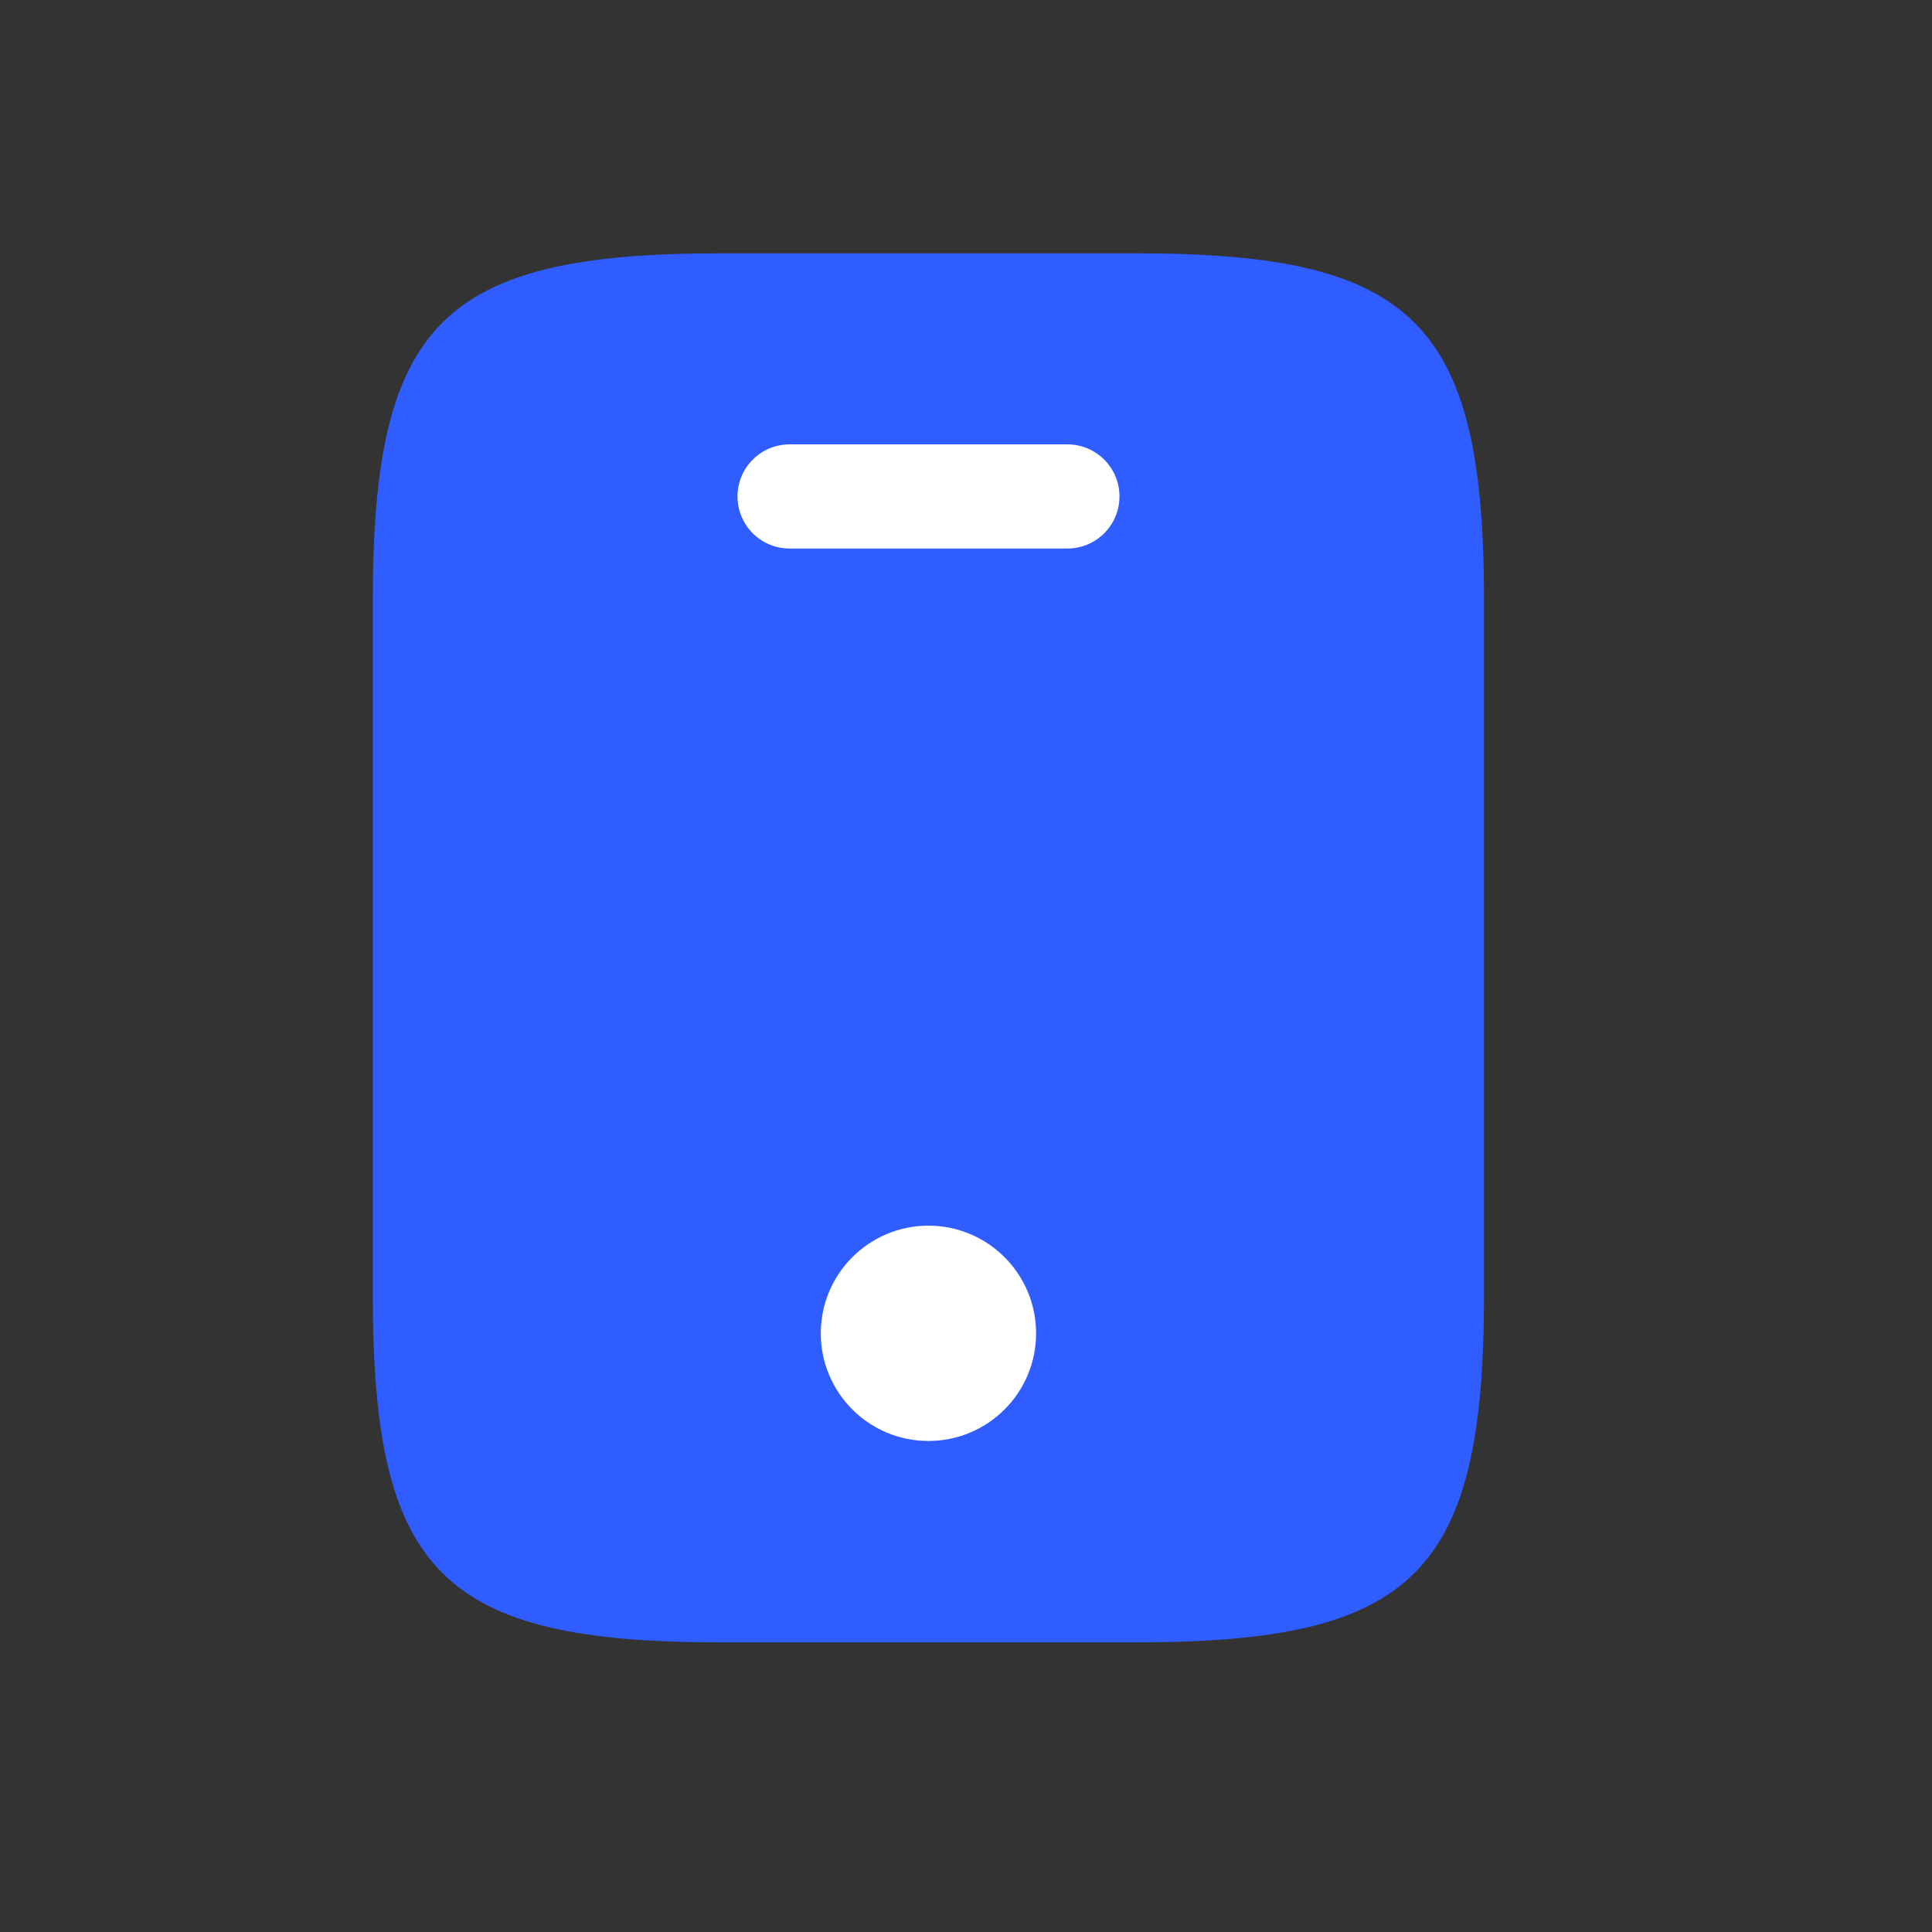<svg width="25" height="25" viewBox="0 0 25 25" fill="none" xmlns="http://www.w3.org/2000/svg">
<rect x="0" y="0" width="25" height="25" fill="#333333" stroke="none"/>
<path d="M19.203 7.772V16.759C19.203 20.353 18.304 21.252 14.71 21.252H9.318C5.723 21.252 4.824 20.353 4.824 16.759V7.772C4.824 4.177 5.723 3.278 9.318 3.278H14.71C18.304 3.278 19.203 4.177 19.203 7.772Z" fill="#2F5DFF"/>
<path d="M13.812 6.424H10.217" stroke="white" stroke-width="1.348" stroke-linecap="round" stroke-linejoin="round"/>
<path d="M12.014 18.646C12.783 18.646 13.407 18.023 13.407 17.253C13.407 16.484 12.783 15.86 12.014 15.86C11.245 15.86 10.621 16.484 10.621 17.253C10.621 18.023 11.245 18.646 12.014 18.646Z" fill="white"/>
</svg>
